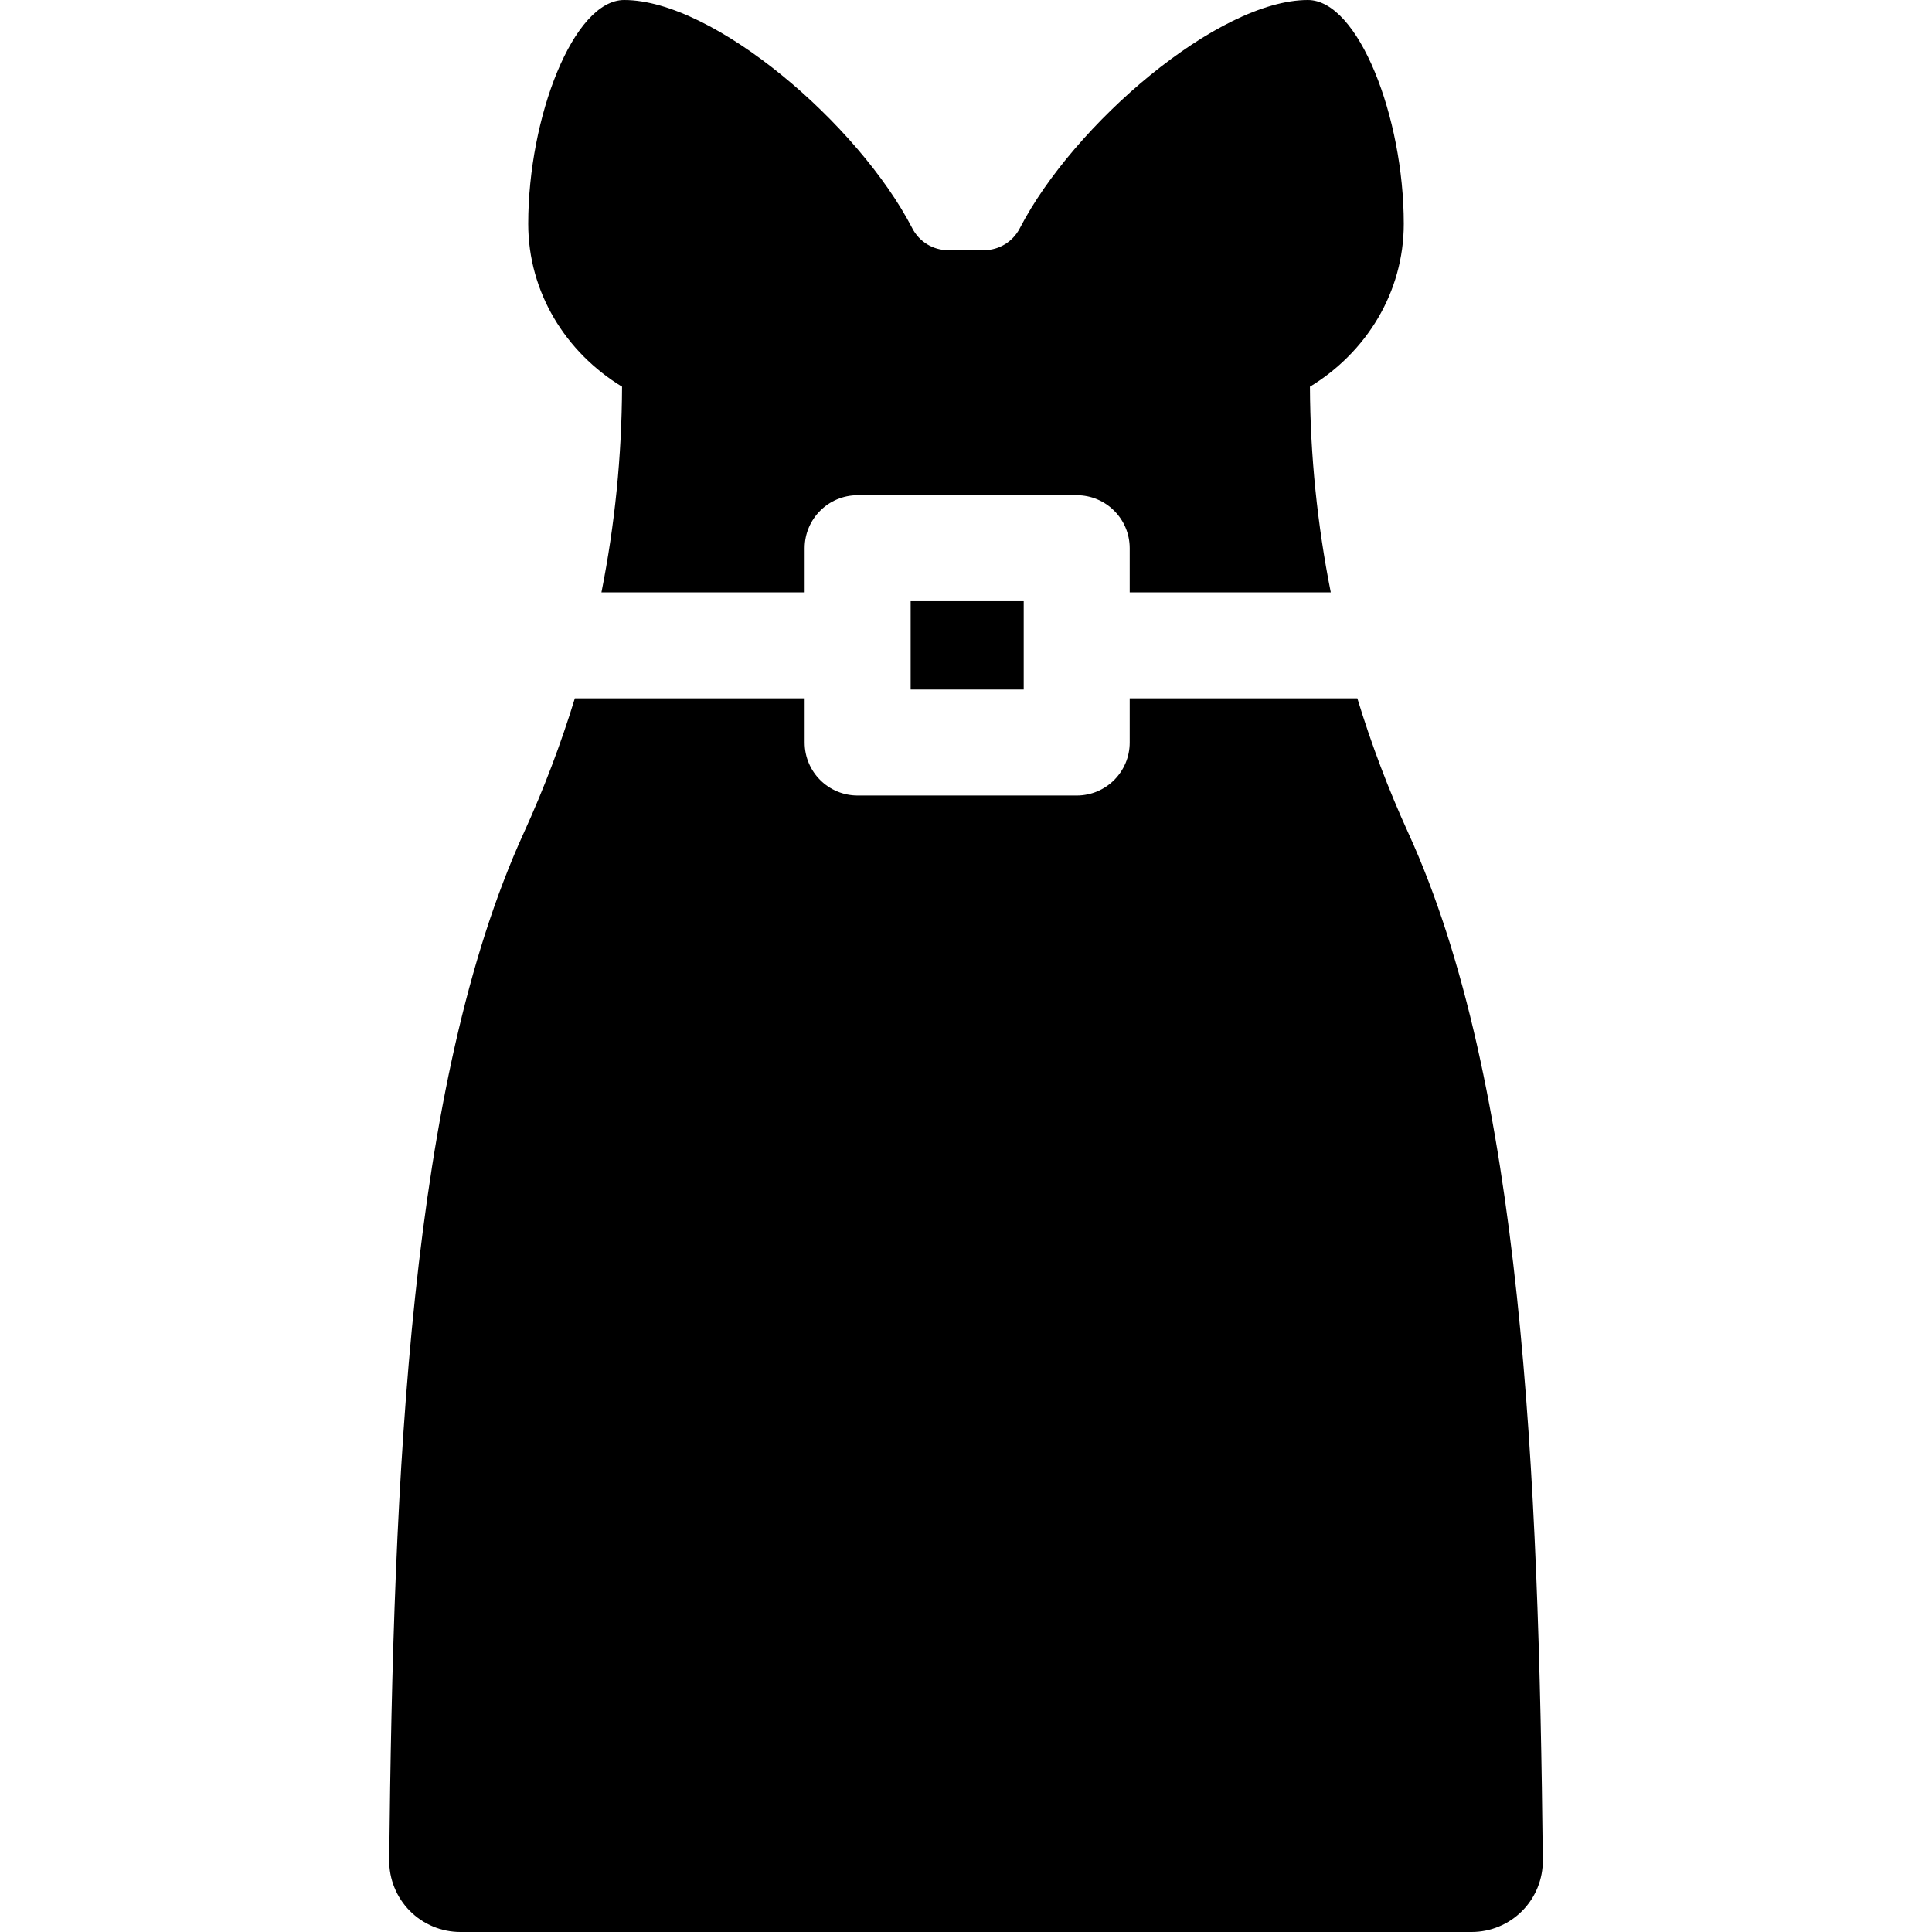 <?xml version="1.0" encoding="iso-8859-1"?>
<!-- Generator: Adobe Illustrator 18.0.0, SVG Export Plug-In . SVG Version: 6.00 Build 0)  -->
<!DOCTYPE svg PUBLIC "-//W3C//DTD SVG 1.1//EN" "http://www.w3.org/Graphics/SVG/1.1/DTD/svg11.dtd">
<svg version="1.1" id="Capa_1" xmlns="http://www.w3.org/2000/svg" xmlns:xlink="http://www.w3.org/1999/xlink" x="0px" y="0px"
	 viewBox="0 0 273.414 273.414" style="enable-background:new 0 0 273.414 273.414;" xml:space="preserve">
<g>
	<path d="M88.033,54.724c-0.041,9.849-1.027,19.573-2.917,29.108h28.758v-6.25c0-4.143,3.357-7.5,7.5-7.5h31
		c4.143,0,7.5,3.357,7.5,7.5v6.25h28.456c-1.902-9.576-2.905-19.33-2.948-29.107c7.98-4.853,13.279-13.361,13.279-23.05
		C198.661,16.586,192.247,0,185.082,0c-12.692,0-33.154,17.571-40.769,32.318c-0.979,1.895-2.939,3.091-5.072,3.091h-5.056
		c-2.135,0-4.092-1.194-5.072-3.091C121.497,17.571,101.03,0,88.333,0c-7.171,0-13.58,16.586-13.58,31.674
		C74.753,41.363,80.052,49.87,88.033,54.724z"/>
	<path d="M199.307,117.894c-2.825-6.19-5.235-12.562-7.218-19.062h-32.215v6.25c0,4.143-3.357,7.5-7.5,7.5h-31
		c-4.143,0-7.5-3.357-7.5-7.5v-6.25H81.351c-1.981,6.471-4.396,12.833-7.238,19.063c-16.165,35.431-18.447,90.91-19.034,145.334
		c-0.029,2.691,1.02,5.281,2.912,7.194c1.892,1.913,4.472,2.991,7.163,2.991h143.109c2.691,0,5.271-1.077,7.163-2.99
		c1.893-1.913,2.941-4.504,2.911-7.195C217.75,208.804,215.476,153.325,199.307,117.894z"/>
	<rect x="128.874" y="85.082" width="16" height="12.5"/>
</g>
<g>
</g>
<g>
</g>
<g>
</g>
<g>
</g>
<g>
</g>
<g>
</g>
<g>
</g>
<g>
</g>
<g>
</g>
<g>
</g>
<g>
</g>
<g>
</g>
<g>
</g>
<g>
</g>
<g>
</g>
</svg>
